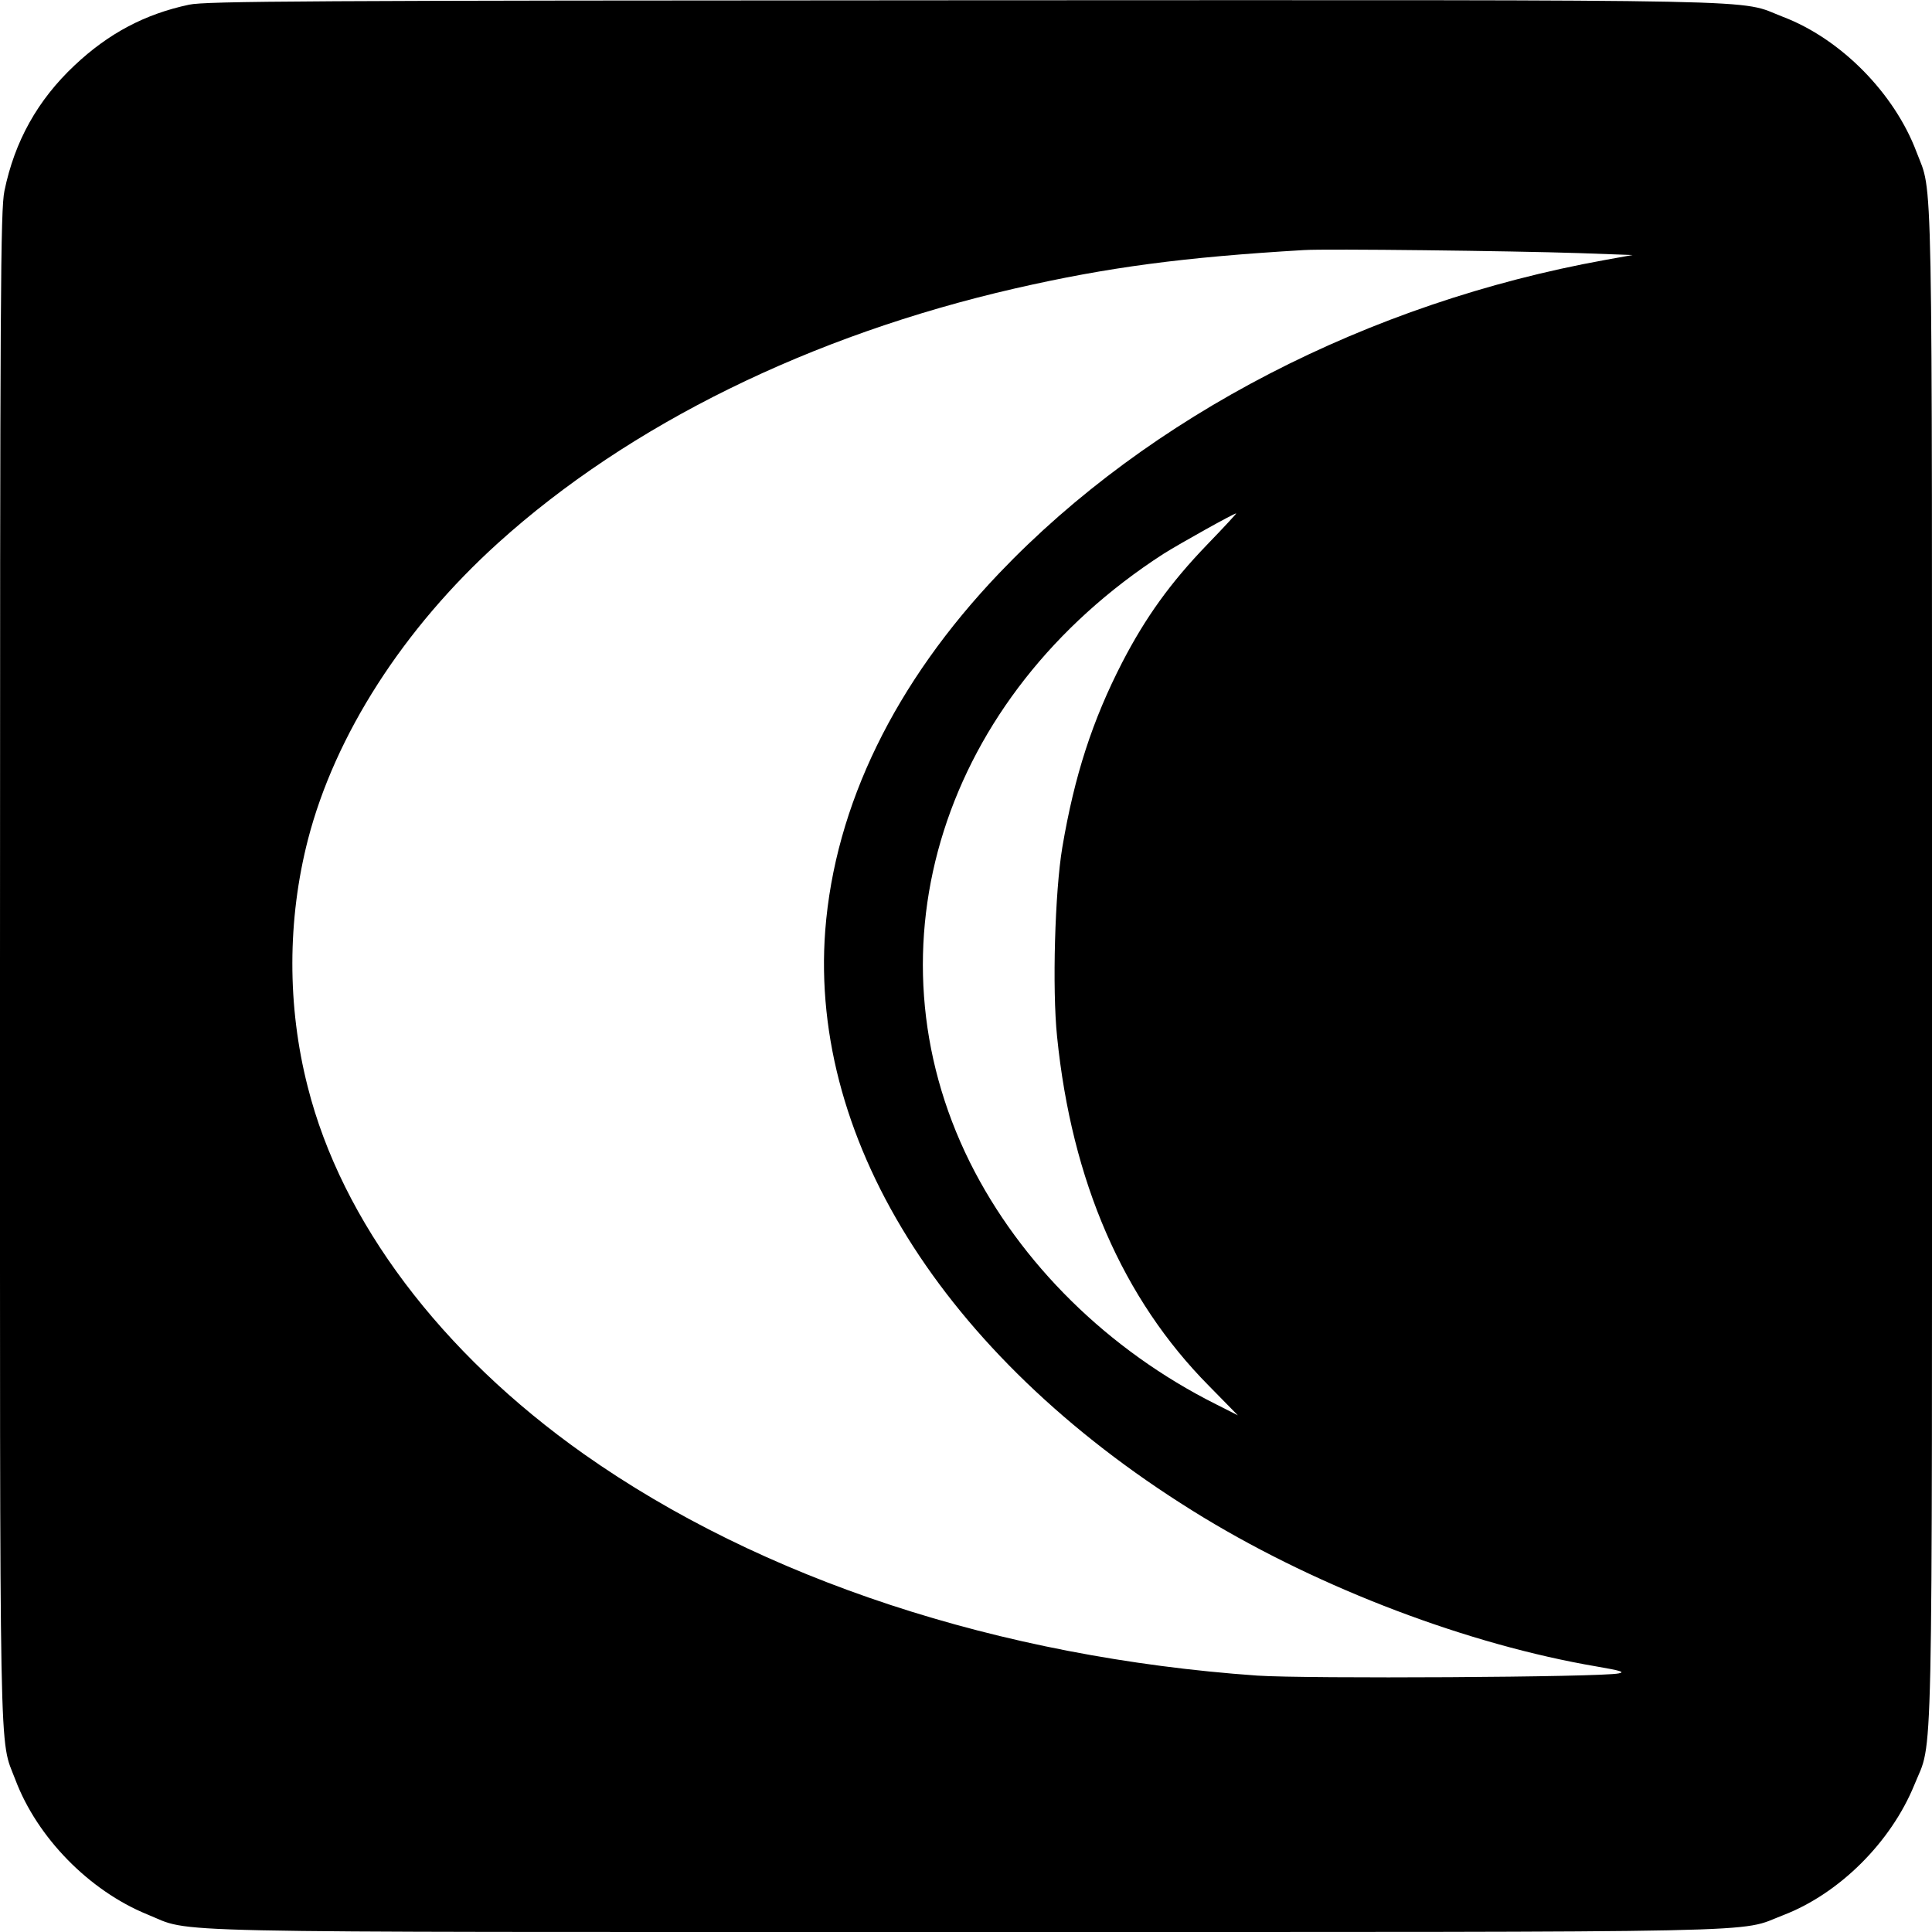 <?xml version="1.0" standalone="no"?>
<!DOCTYPE svg PUBLIC "-//W3C//DTD SVG 20010904//EN"
 "http://www.w3.org/TR/2001/REC-SVG-20010904/DTD/svg10.dtd">
<svg version="1.0" xmlns="http://www.w3.org/2000/svg"
 width="700pt" height="700pt" viewBox="0 0 700 700"
 preserveAspectRatio="xMidYMid meet">
<g transform="translate(0,700) scale(0.1,-0.1)"
fill="#000000" stroke="none">
<path d="M685 6983 c-160 -34 -292 -104 -415 -220 -134 -126 -217 -275 -254
-455 -14 -69 -16 -352 -16 -2808 0 -2986 -4 -2790 56 -2949 79 -209 267 -401
477 -487 172 -69 -55 -64 2967 -64 3009 0 2791 -4 2961 61 203 78 390 264 475
472 69 172 64 -56 64 2967 0 2986 4 2790 -56 2949 -80 213 -274 410 -484 490
-169 65 49 61 -2967 60 -2388 -1 -2747 -3 -2808 -16z m5035 -900 l195 -7 -100
-18 c-857 -155 -1651 -565 -2194 -1134 -379 -397 -596 -843 -631 -1295 -59
-777 453 -1570 1372 -2128 426 -258 959 -460 1423 -539 87 -15 104 -20 80 -25
-62 -14 -1134 -20 -1310 -8 -935 66 -1798 350 -2440 803 -518 366 -877 843
-1000 1330 -75 293 -74 606 1 897 98 378 345 763 689 1074 475 429 1132 752
1873 922 337 77 608 113 1047 139 81 5 753 -3 995 -11z m-1346 -1056 c-133
-138 -223 -263 -308 -427 -108 -210 -173 -410 -217 -670 -27 -160 -37 -513
-19 -686 53 -524 238 -950 550 -1265 l105 -107 -79 40 c-391 196 -709 510
-892 877 -387 780 -98 1688 701 2204 62 39 254 146 264 147 2 0 -45 -51 -105
-113z"/>
</g>
</svg>
